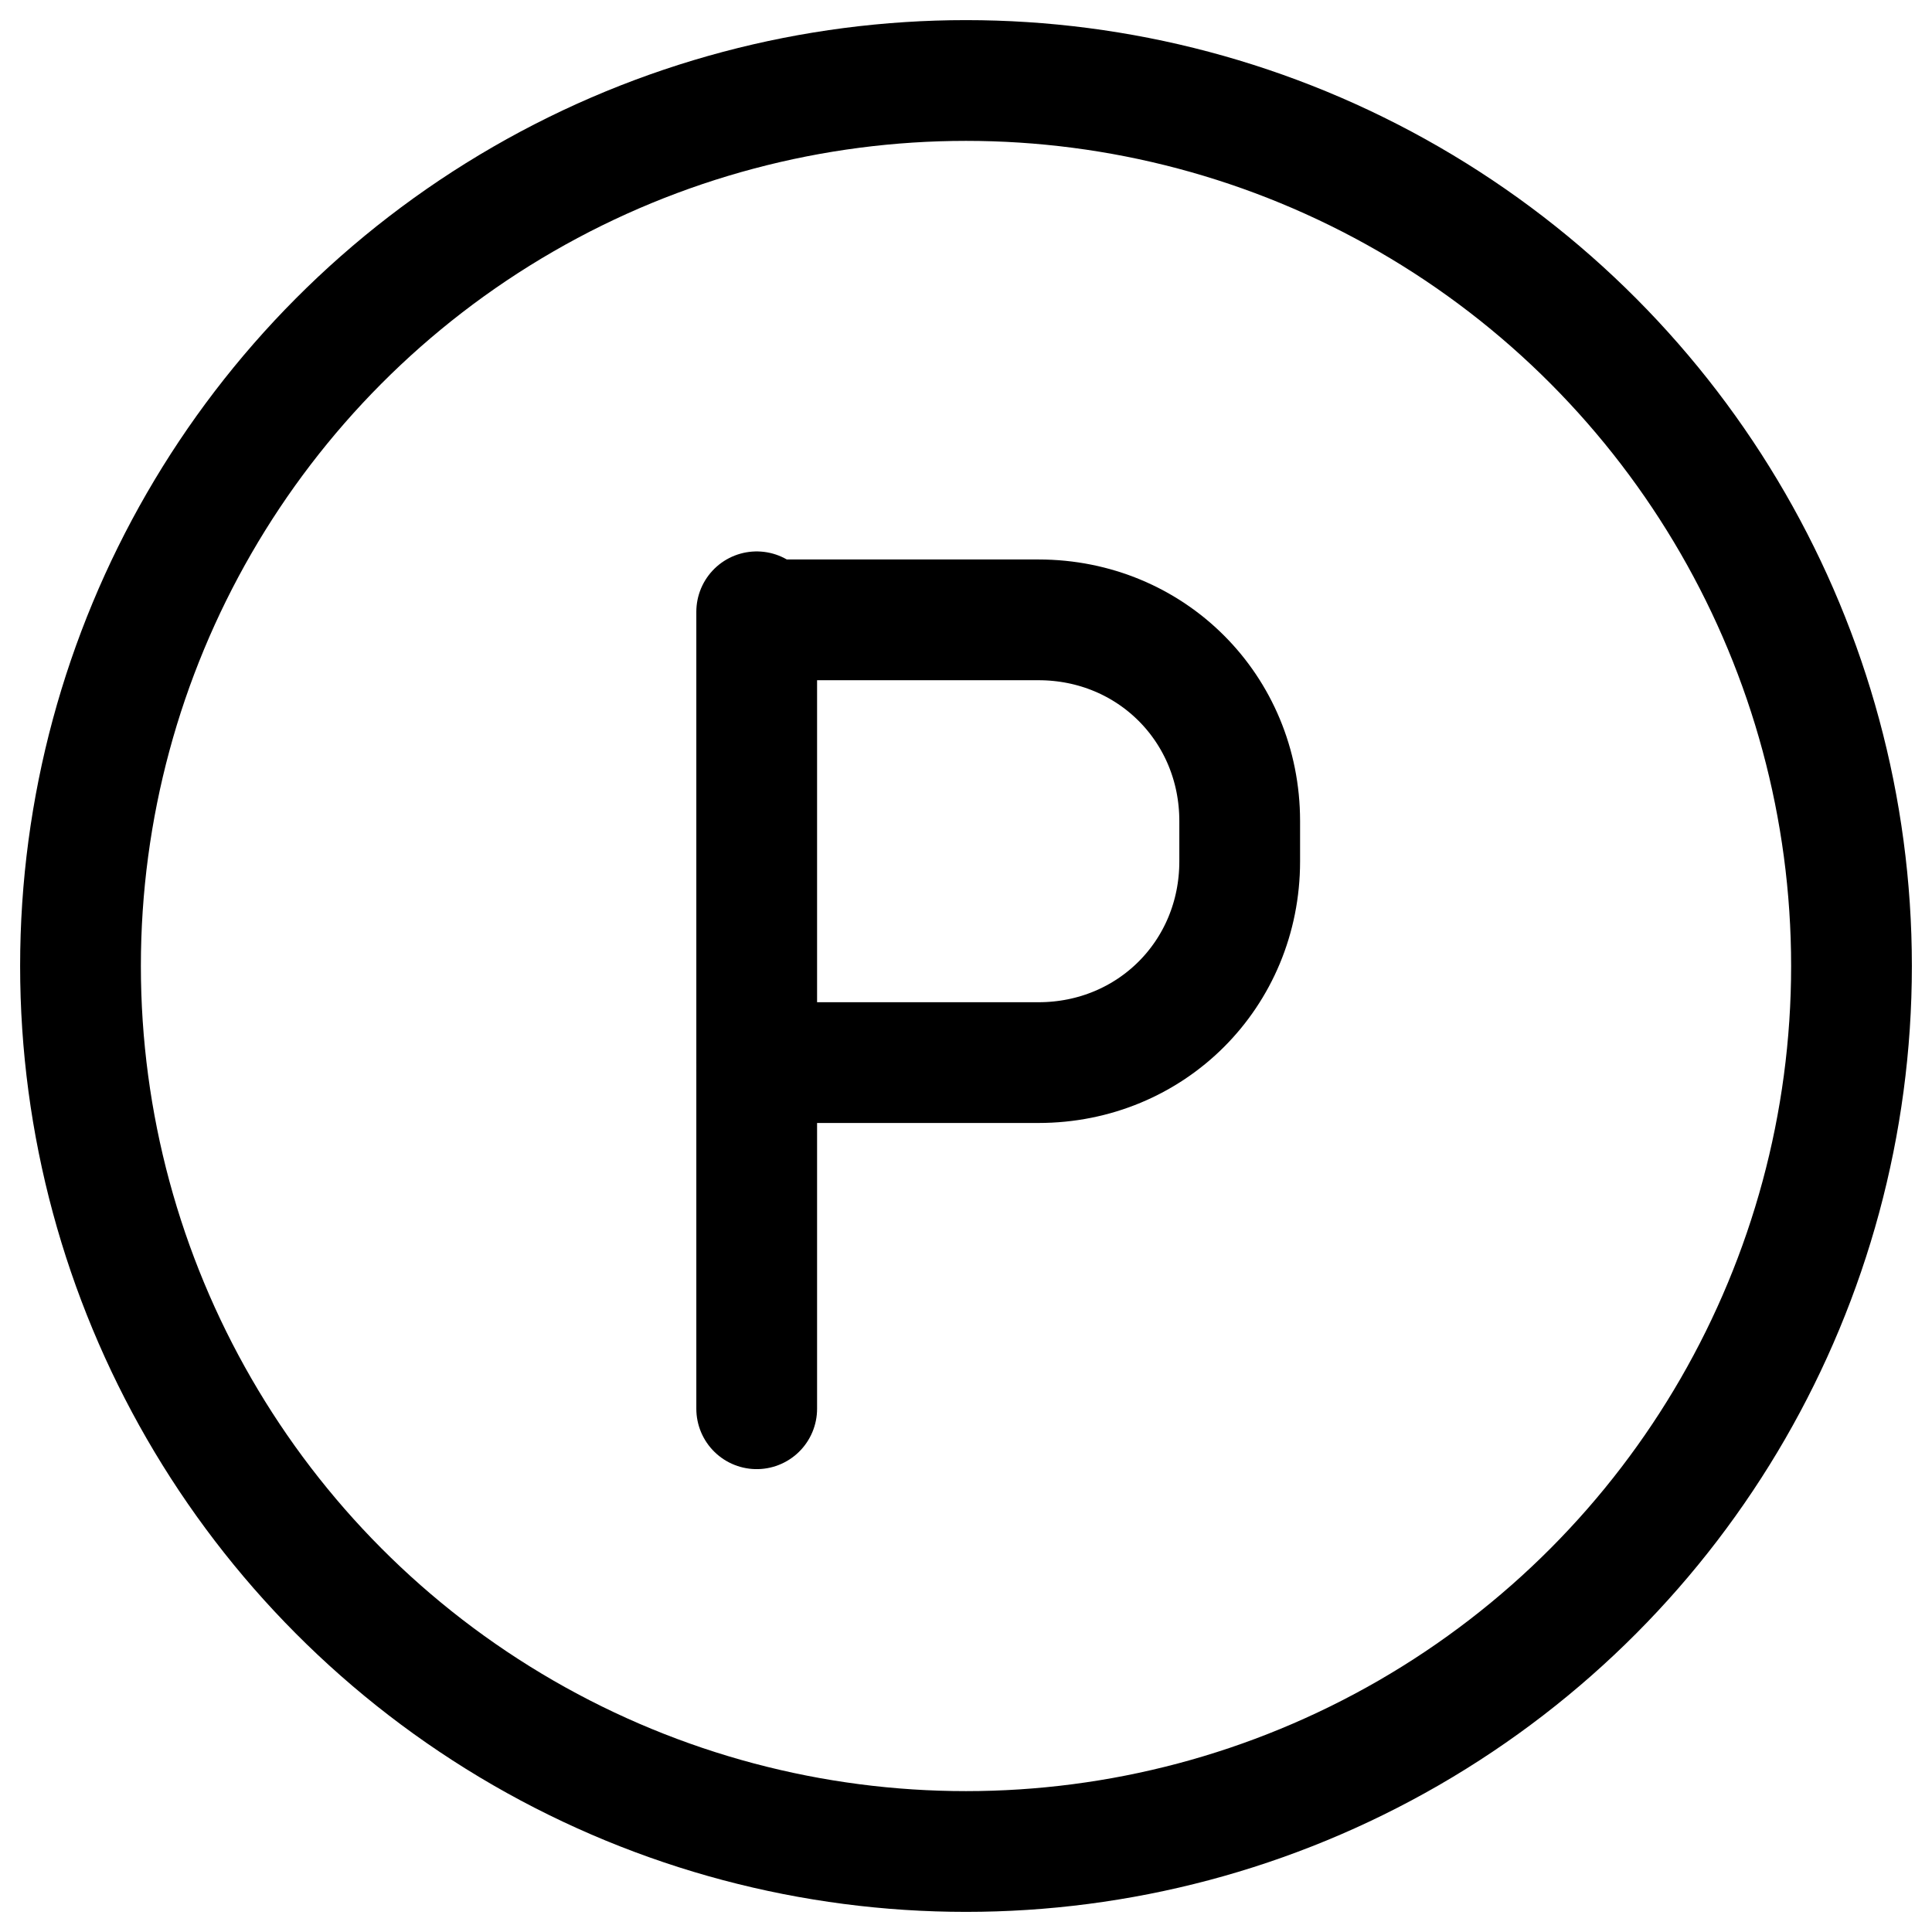 <?xml version="1.0" encoding="UTF-8"?>
<svg id="Capa_2" data-name="Capa 2" xmlns="http://www.w3.org/2000/svg" viewBox="0 0 24 24">
  <defs>
    <style>
      .cls-1 {
        fill: none;
        stroke: #000;
        stroke-linecap: round;
        stroke-linejoin: round;
        stroke-width: 1.5px;
      }
    </style>
  </defs>
  <circle class="cls-1" cx="12" cy="12" r="11"/>
  <g>
    <path class="cls-1" d="M9.4,7.7h3.5c1.4,0,2.5,1.1,2.5,2.5v.5c0,1.4-1.1,2.5-2.5,2.5h-3.5v-5.6h0Z"/>
    <line class="cls-1" x1="9.4" y1="13.3" x2="9.4" y2="17.5"/>
  </g>
</svg>